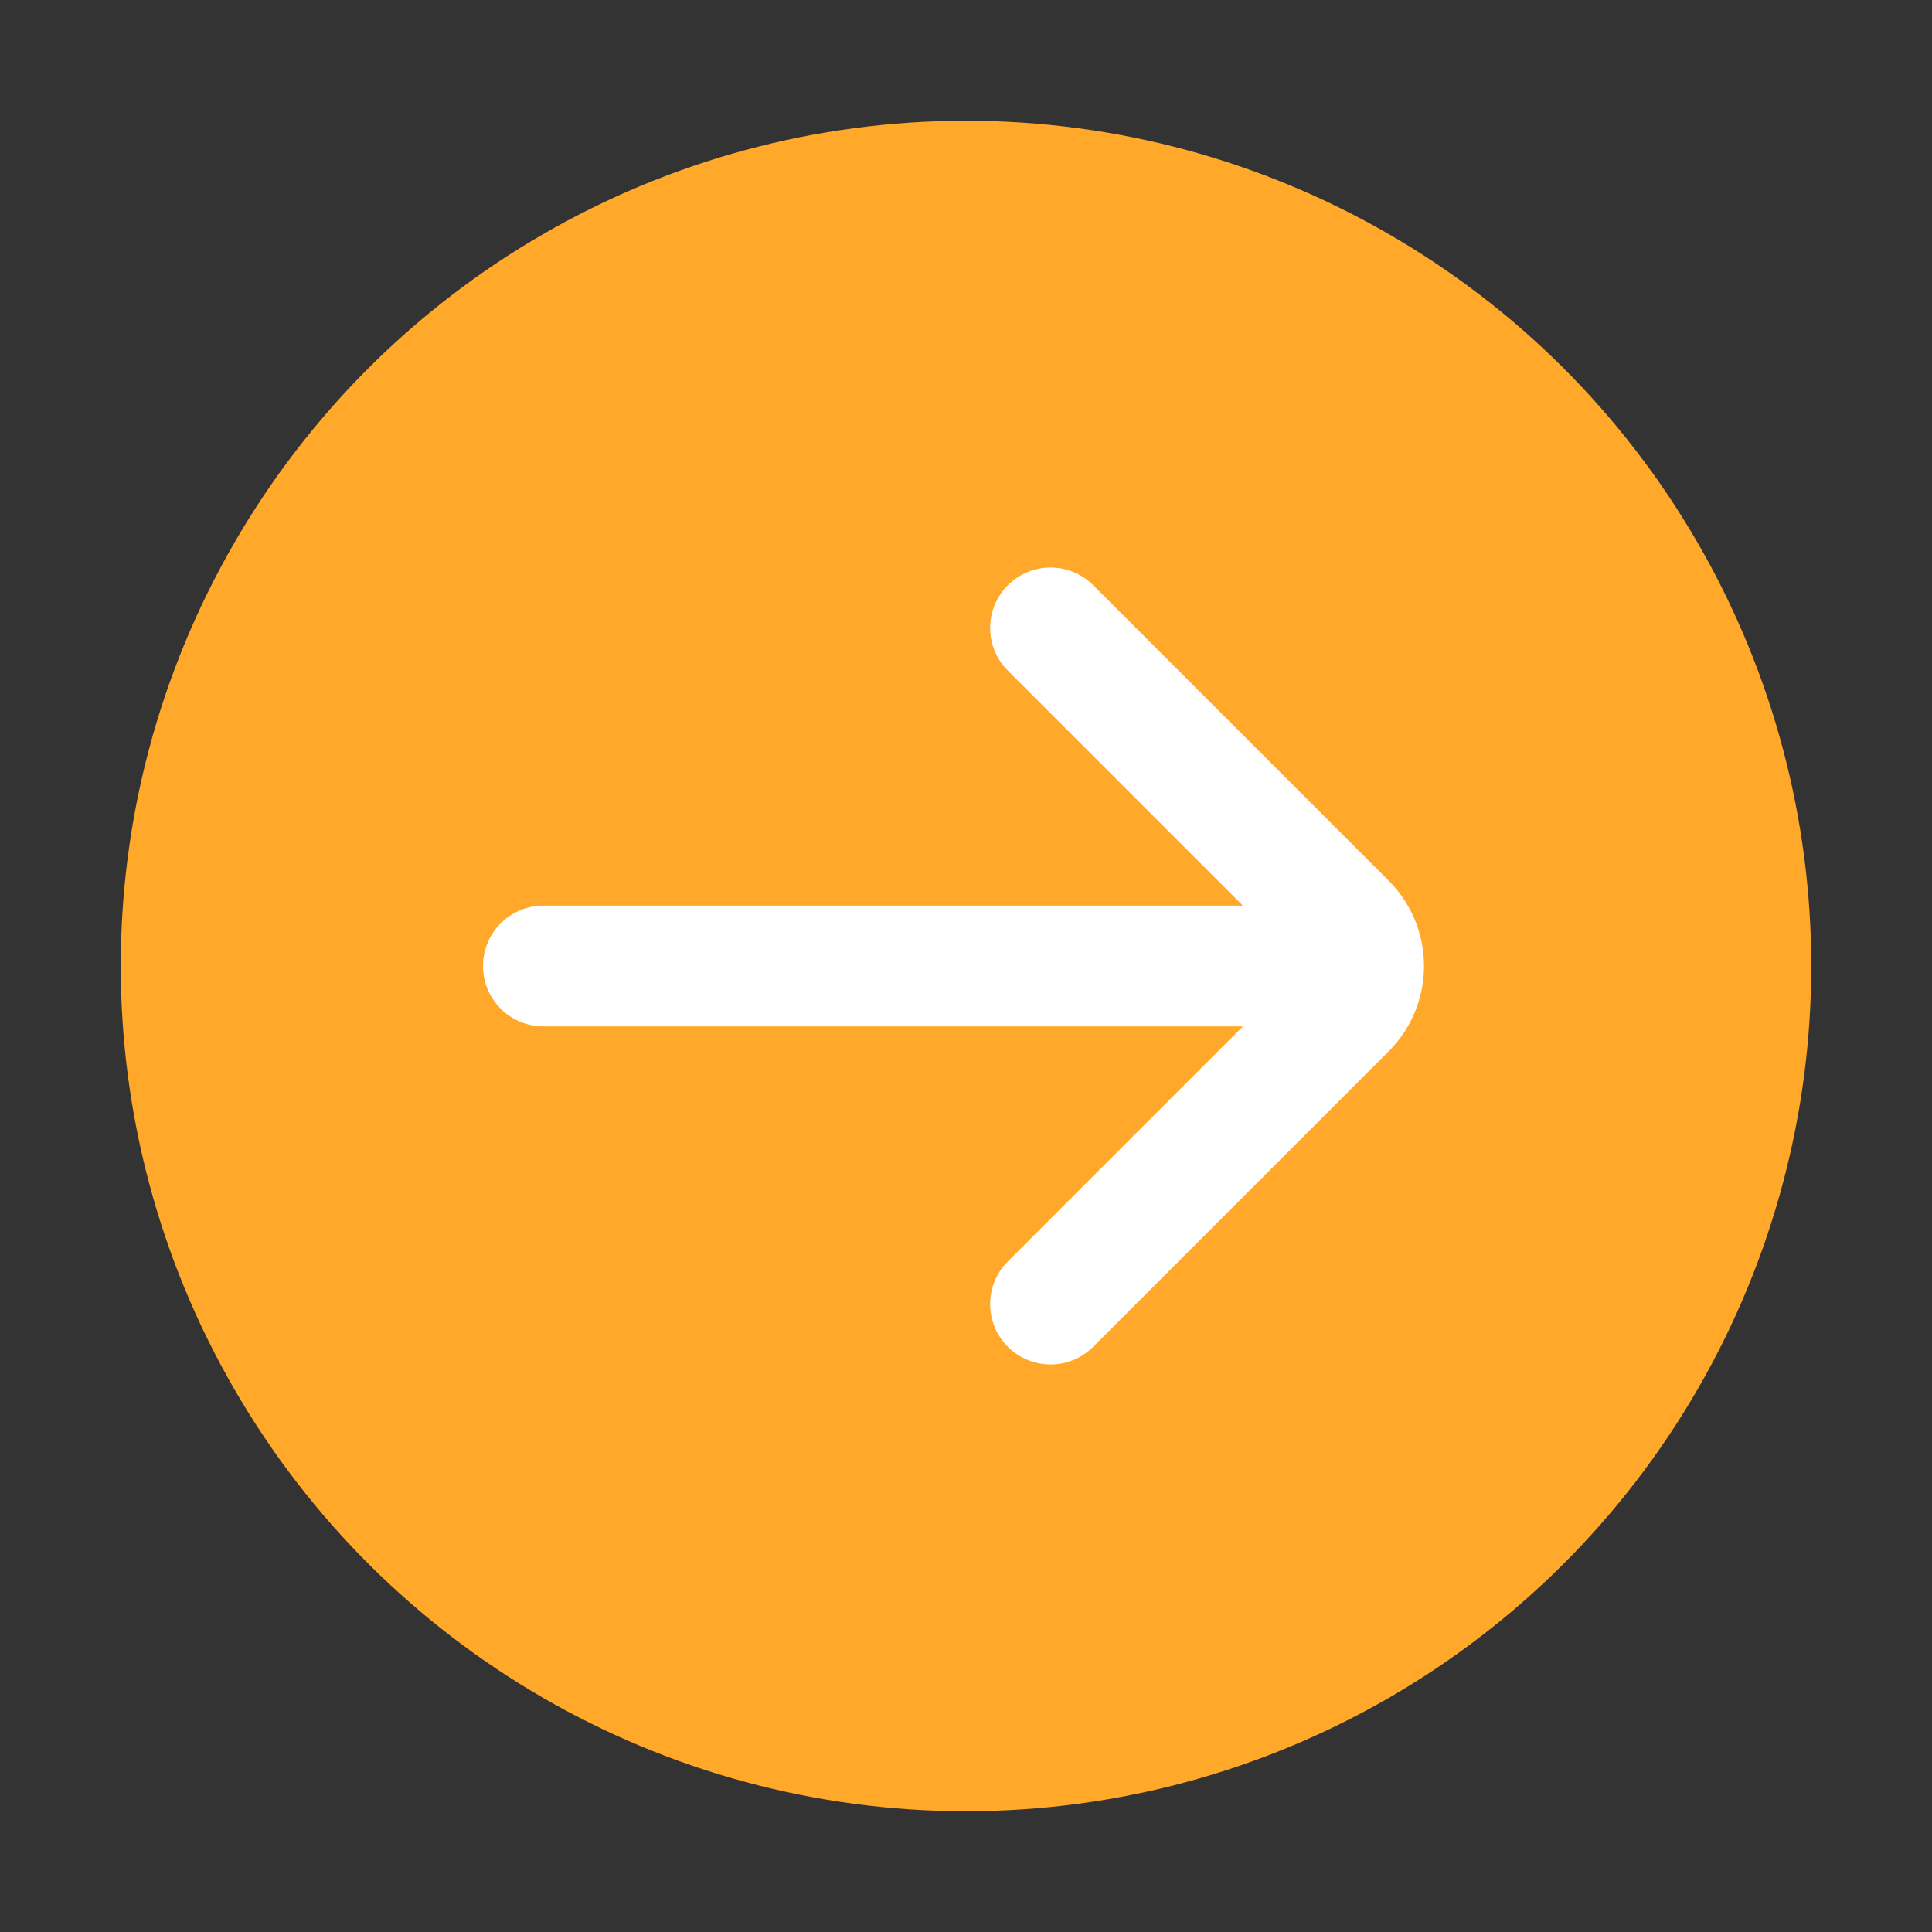 <svg width="16" height="16" viewBox="0 0 16 16" fill="none" xmlns="http://www.w3.org/2000/svg">
<rect x="0" y="0" width="16" height="16" fill="#333333" stroke="none"/>
<g clip-path="url(#clip0_134_20018)">
<circle cx="8" cy="8" r="6.5" transform="rotate(-90 8 8)" fill="#FFA829" stroke="#FFA829"/>
<path d="M4.5 8H10.8" stroke="white" stroke-linecap="round"/>
<path d="M8.7 10.8L11.146 8.354C11.342 8.158 11.342 7.842 11.146 7.646L8.7 5.2" stroke="white" stroke-linecap="round"/>
</g>
<defs>
<clipPath id="clip0_134_20018">
<rect width="16" height="16" fill="white" transform="translate(0 16) rotate(-90)"/>
</clipPath>
</defs>
</svg>
